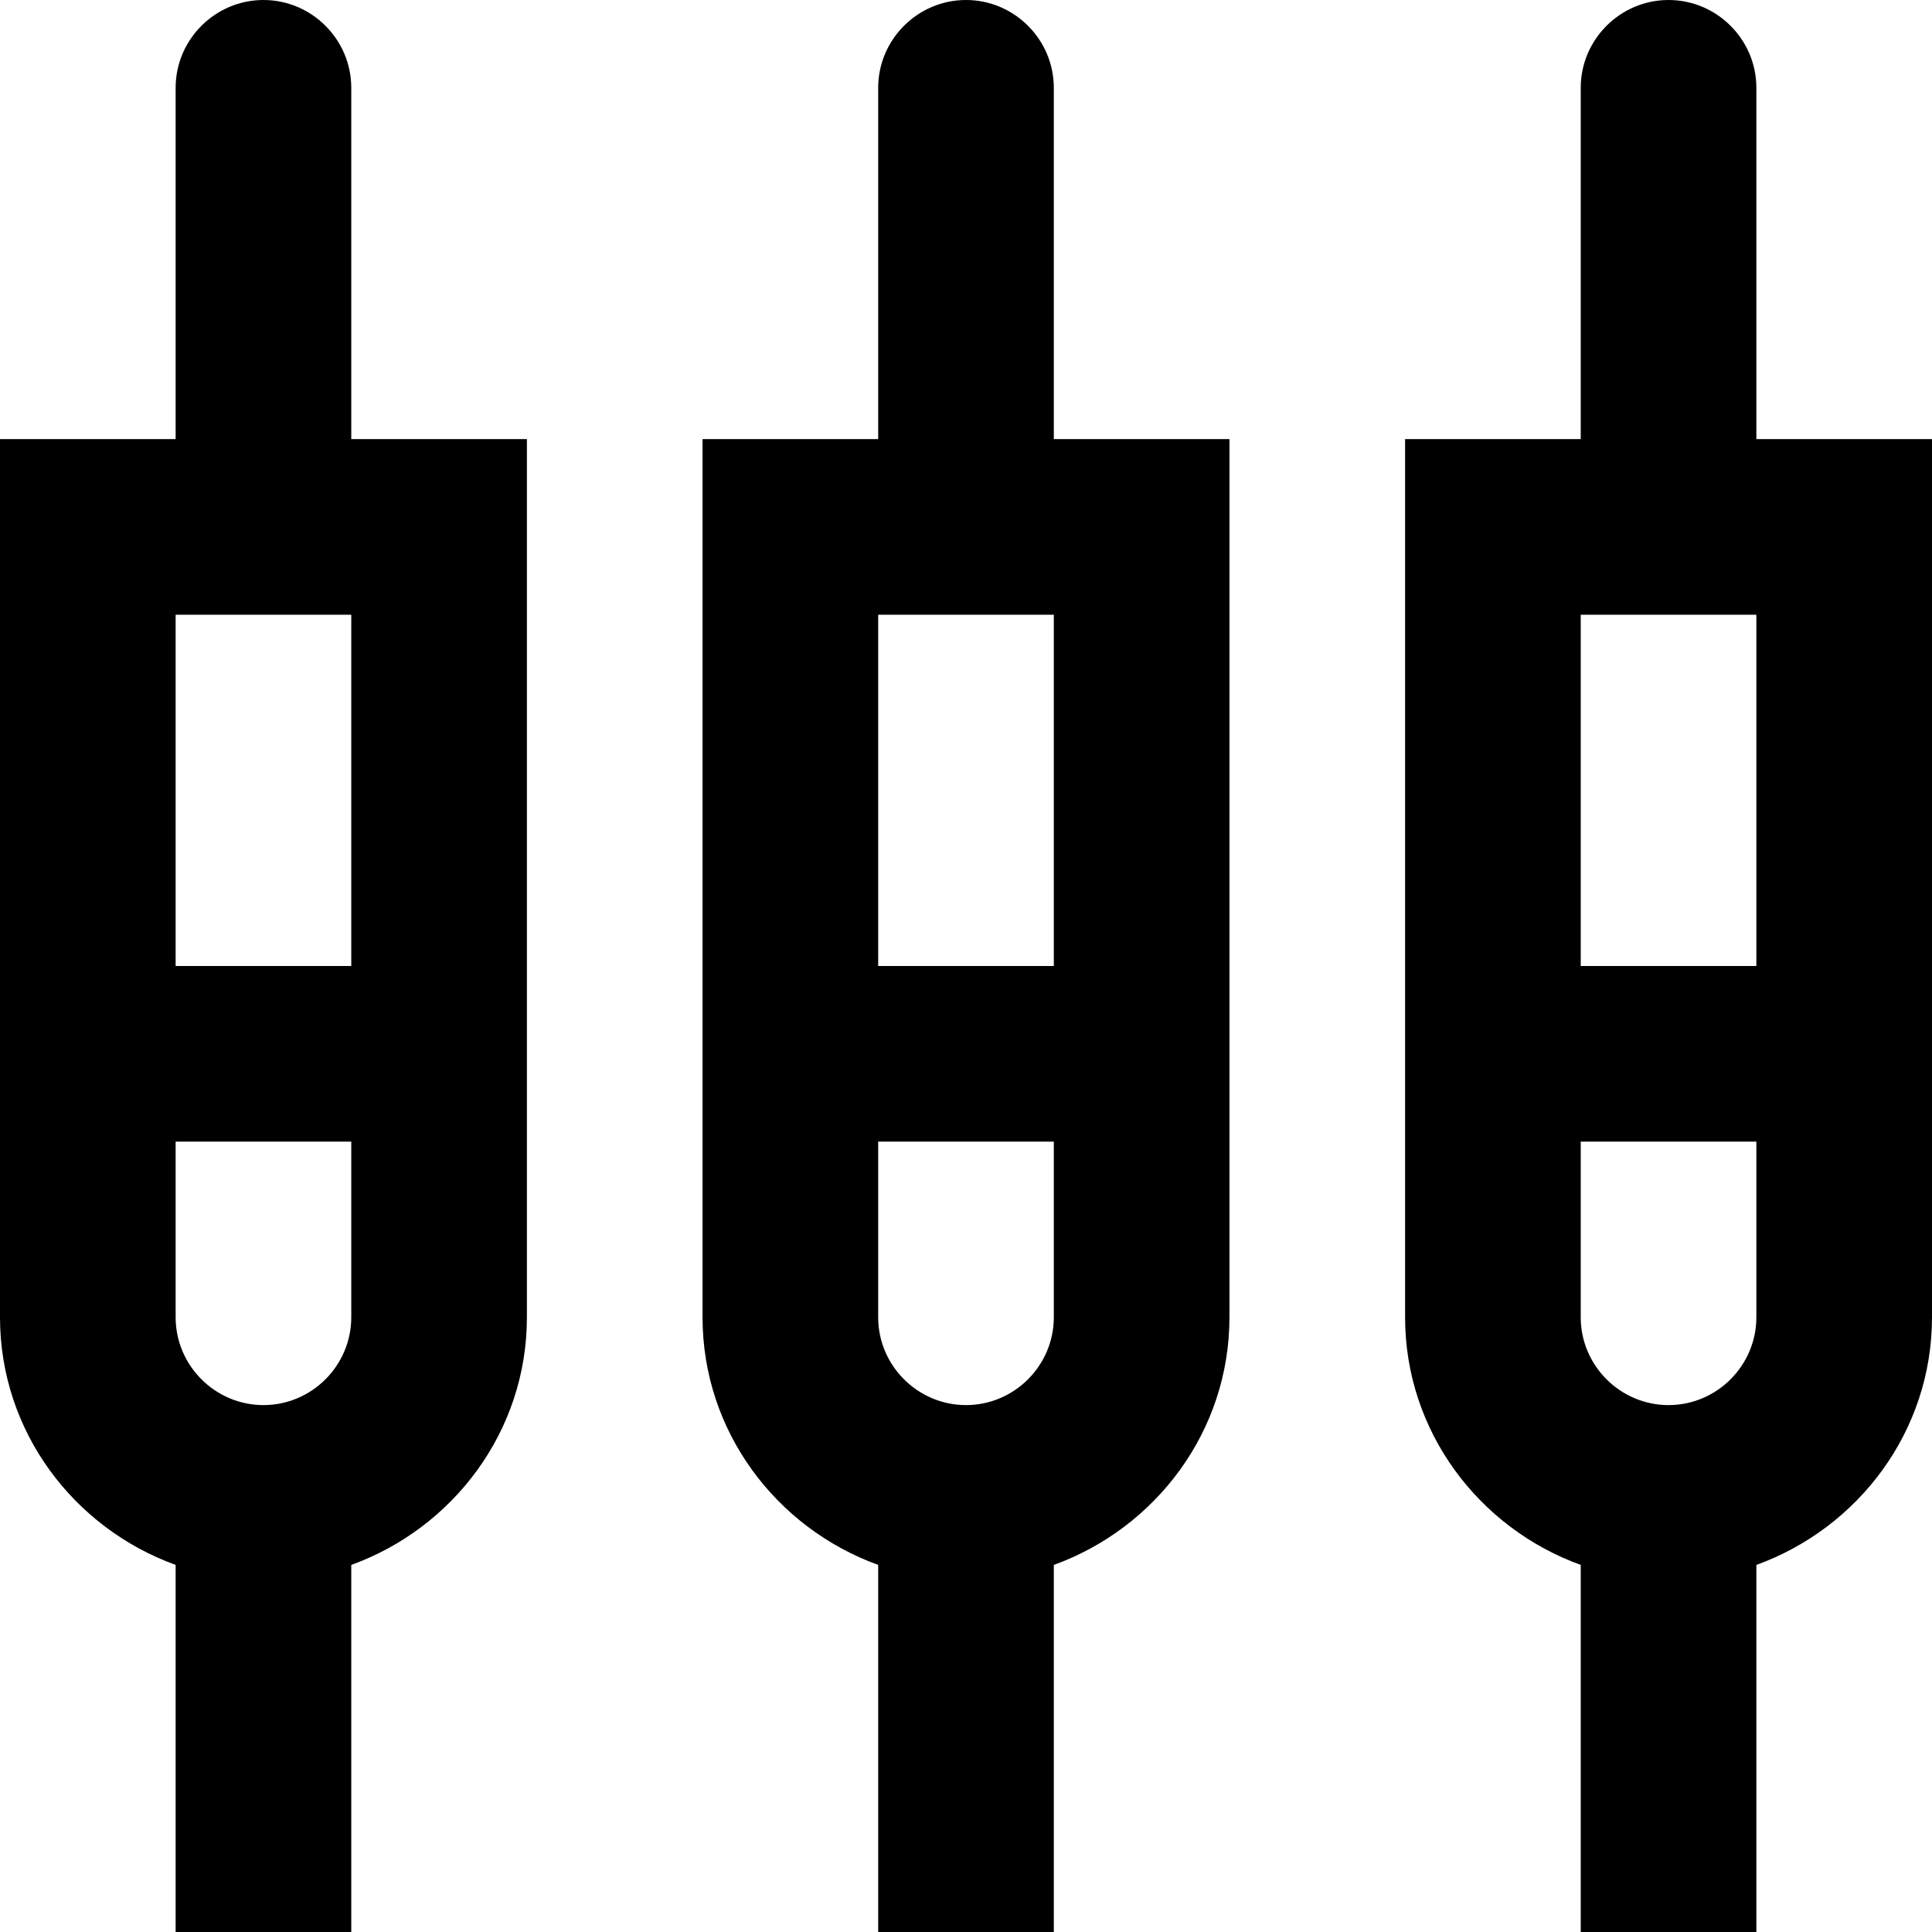 <svg width="22" height="22" viewBox="0 0 22 22" fill="none" xmlns="http://www.w3.org/2000/svg">
<path fill-rule="evenodd" clip-rule="evenodd" d="M4 1C4 0.45 3.55 0 3 0C2.45 0 2 0.45 2 1V5H0V15C0 16.3 0.84 17.4 2 17.82V22H4V17.82C5.16 17.4 6 16.3 6 15V5H4V1ZM3 16C2.45 16 2 15.55 2 15V13H4V15C4 15.55 3.55 16 3 16ZM2 7V11H4V7H2ZM12 1C12 0.45 11.55 0 11 0C10.45 0 10 0.45 10 1V5H8V15C8 16.3 8.84 17.4 10 17.82V22H12V17.82C13.16 17.4 14 16.3 14 15V5H12V1ZM10 15C10 15.55 10.45 16 11 16C11.55 16 12 15.55 12 15V13H10V15ZM10 11V7H12V11H10ZM20 1V5H22V15C22 16.3 21.16 17.4 20 17.82V22H18V17.82C16.84 17.4 16 16.3 16 15V5H18V1C18 0.45 18.45 0 19 0C19.55 0 20 0.45 20 1ZM19 16C18.45 16 18 15.55 18 15V13H20V15C20 15.55 19.55 16 19 16ZM18 7V11H20V7H18Z" fill="black"/>
</svg>

